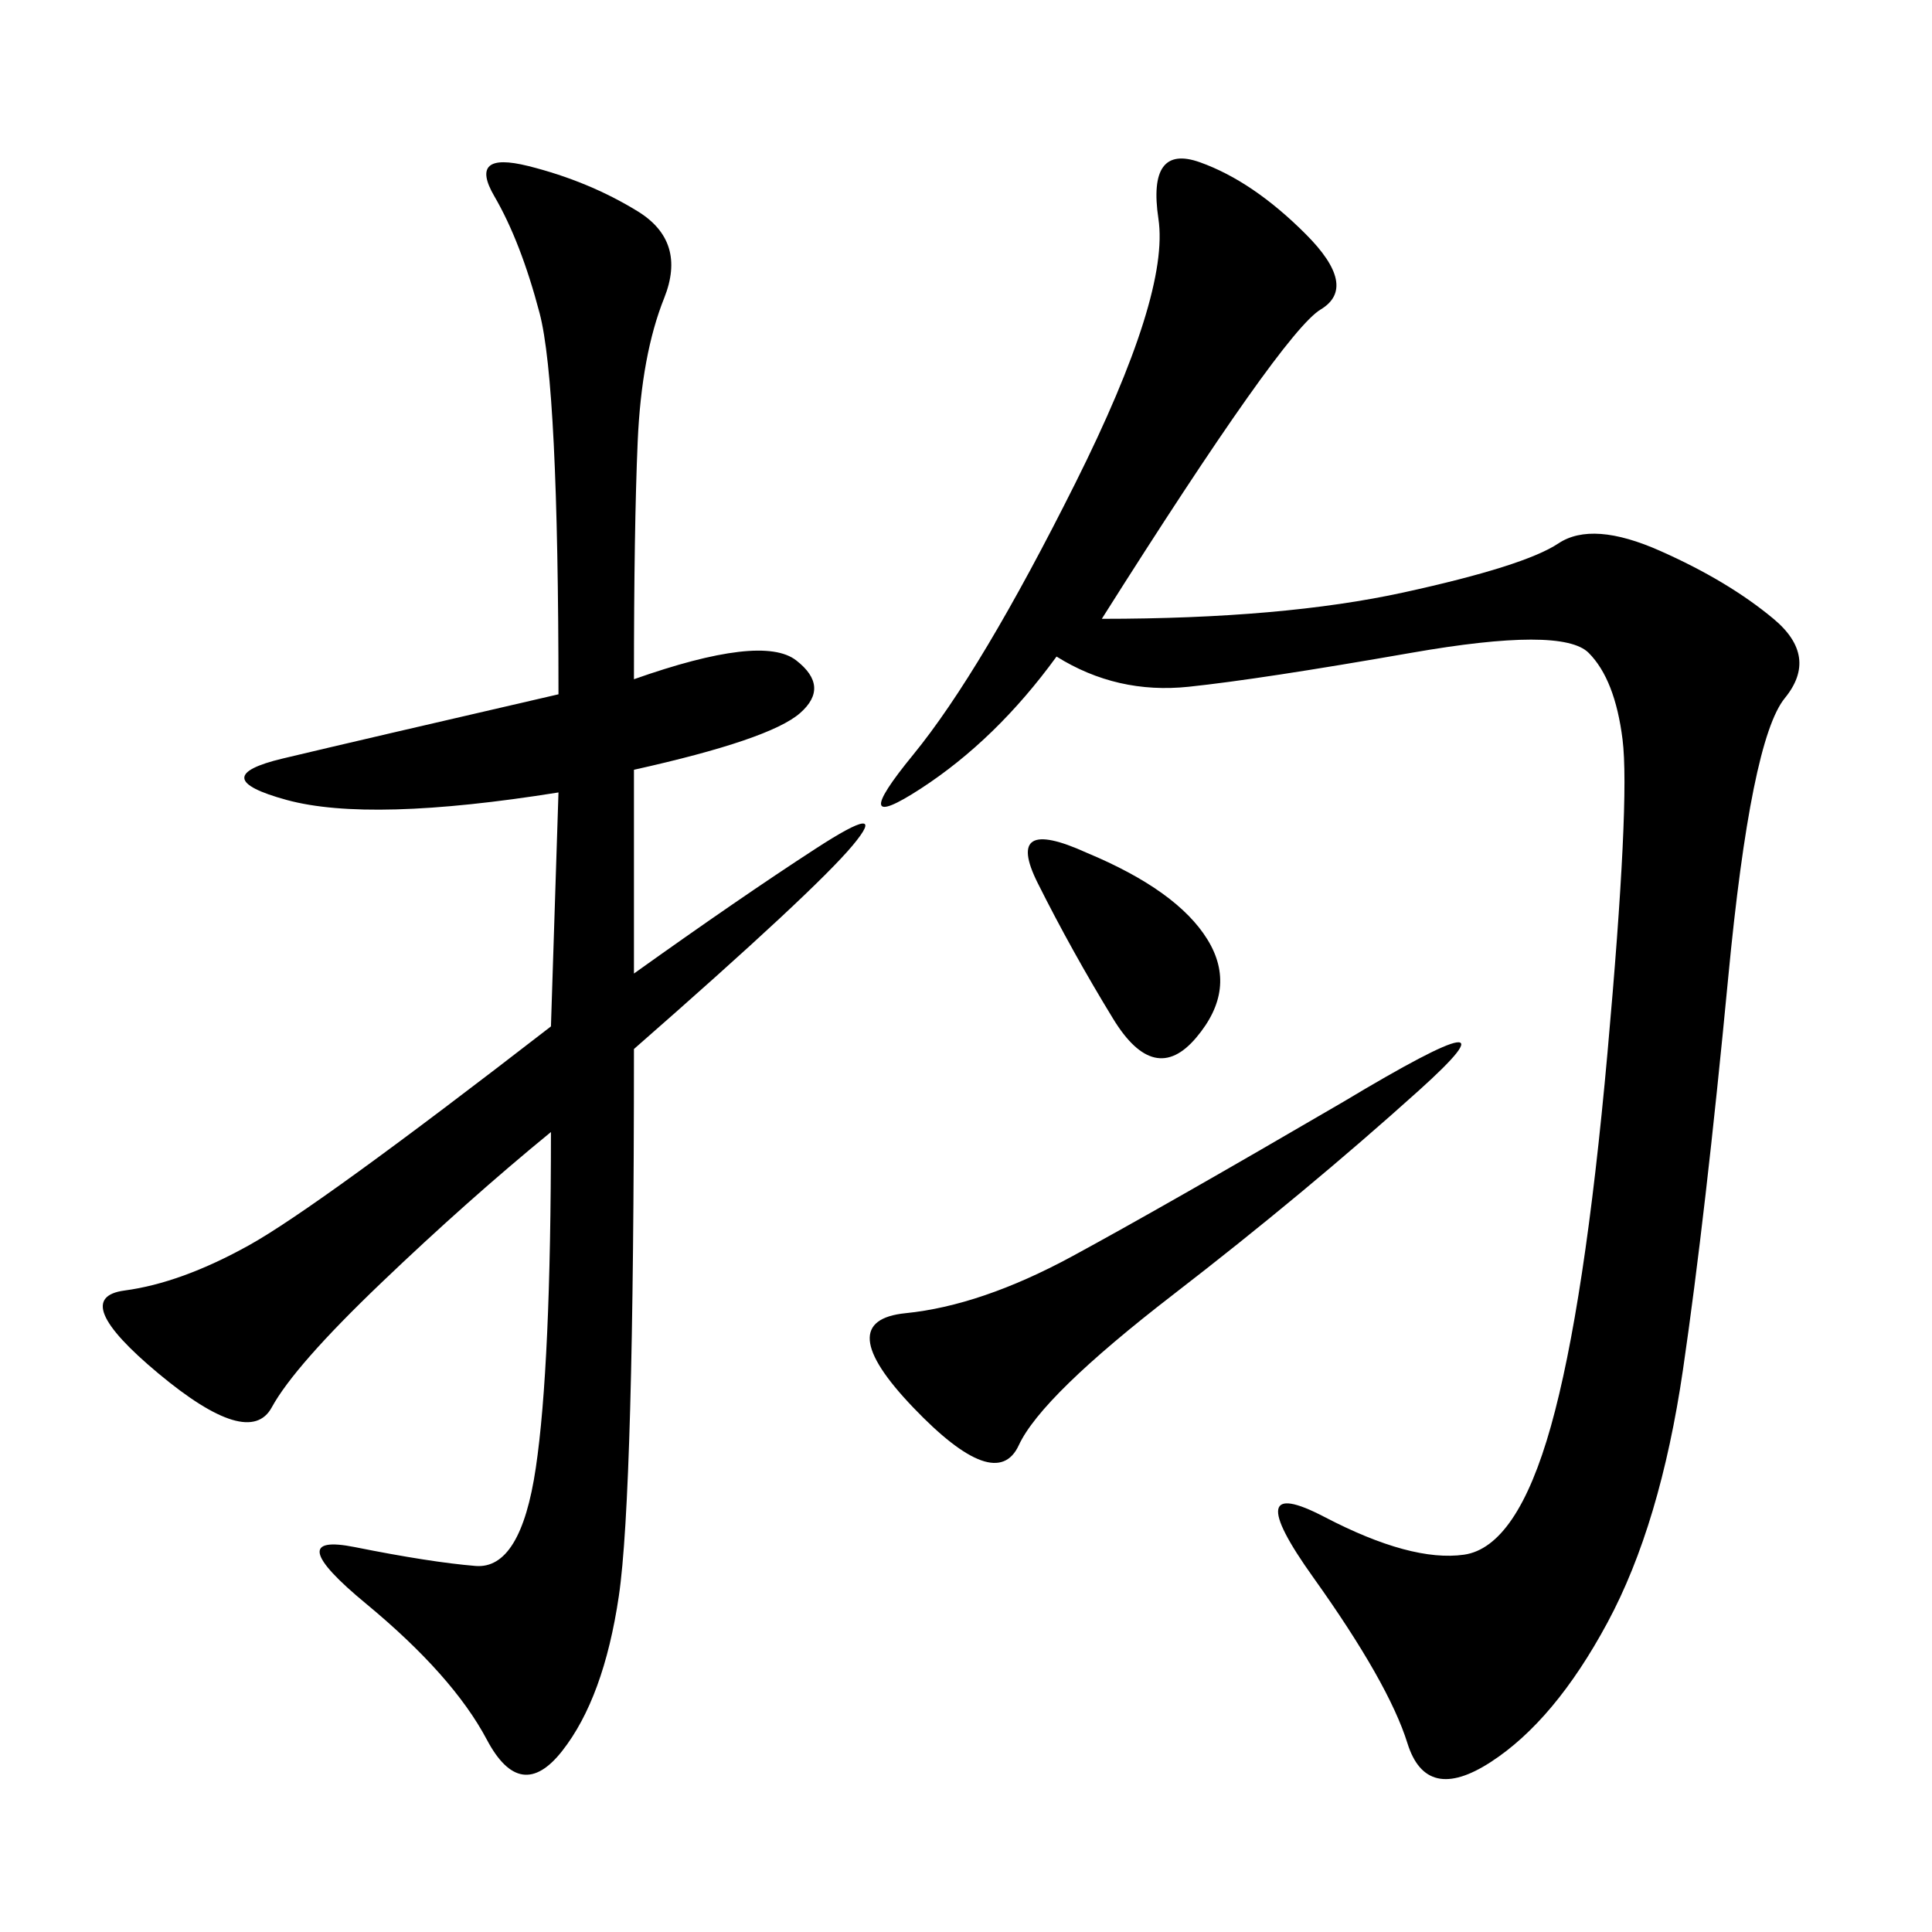 <svg xmlns="http://www.w3.org/2000/svg" xmlns:xlink="http://www.w3.org/1999/xlink" width="300" height="300"><path d="M171.09 96.09Q199.22 96.09 217.97 91.99Q236.72 87.89 241.99 84.38Q247.27 80.86 257.81 85.55Q268.36 90.23 275.39 96.09Q282.42 101.95 277.15 108.40Q271.88 114.84 268.36 151.76Q264.84 188.67 261.33 212.70Q257.81 236.72 249.61 251.95Q241.41 267.19 231.45 273.63Q221.48 280.08 218.55 270.70Q215.63 261.33 203.91 244.92Q192.19 228.52 205.66 235.55Q219.14 242.58 227.34 241.41Q235.55 240.23 240.82 221.48Q246.09 202.73 249.61 163.48Q253.13 124.22 251.95 114.84Q250.78 105.47 246.68 101.37Q242.58 97.27 219.14 101.37Q195.70 105.47 184.57 106.64Q173.44 107.81 164.06 101.95L164.06 101.95Q154.69 114.84 142.97 122.46Q131.25 130.08 141.80 117.19Q152.34 104.30 166.99 75Q181.64 45.70 179.88 33.98Q178.13 22.27 186.33 25.20Q194.53 28.13 202.73 36.33Q210.94 44.53 205.08 48.05Q199.22 51.56 171.09 96.09L171.09 96.09ZM98.44 105.47Q118.36 98.44 123.63 102.54Q128.91 106.64 124.22 110.74Q119.53 114.84 98.44 119.53L98.44 119.53L98.44 151.17Q114.84 139.45 126.56 131.84Q138.28 124.22 132.42 131.25Q126.56 138.28 98.44 162.89L98.44 162.89Q98.44 232.03 96.09 247.85Q93.75 263.67 87.30 271.88Q80.86 280.08 75.59 270.12Q70.31 260.16 56.84 249.02Q43.36 237.89 55.08 240.23Q66.80 242.58 73.83 243.16Q80.86 243.75 83.20 227.93Q85.55 212.11 85.55 175.78L85.55 175.78Q72.66 186.33 59.18 199.22Q45.70 212.11 42.19 218.55Q38.67 225 24.61 213.28Q10.55 201.56 19.34 200.39Q28.13 199.22 38.67 193.36Q49.22 187.50 85.55 159.38L85.55 159.38L86.72 123.05Q57.42 127.73 44.53 124.22Q31.64 120.70 43.95 117.77Q56.25 114.84 86.72 107.81L86.72 107.81Q86.72 59.77 83.79 48.63Q80.86 37.50 76.76 30.47Q72.66 23.44 82.03 25.78Q91.41 28.13 99.02 32.81Q106.64 37.50 103.13 46.29Q99.61 55.08 99.02 68.55Q98.44 82.03 98.44 105.47L98.44 105.47ZM208.59 171.09Q237.89 153.52 220.31 169.34Q202.73 185.16 182.23 200.98Q161.72 216.80 158.20 224.41Q154.69 232.03 141.80 218.55Q128.91 205.08 140.63 203.91Q152.34 202.73 166.41 195.12Q180.47 187.50 208.59 171.09L208.59 171.09ZM168.75 132.42Q182.81 138.28 187.50 145.90Q192.19 153.52 185.74 161.13Q179.30 168.75 172.85 158.20Q166.41 147.66 161.13 137.11Q155.86 126.56 168.75 132.42L168.75 132.42Z"/></svg>
